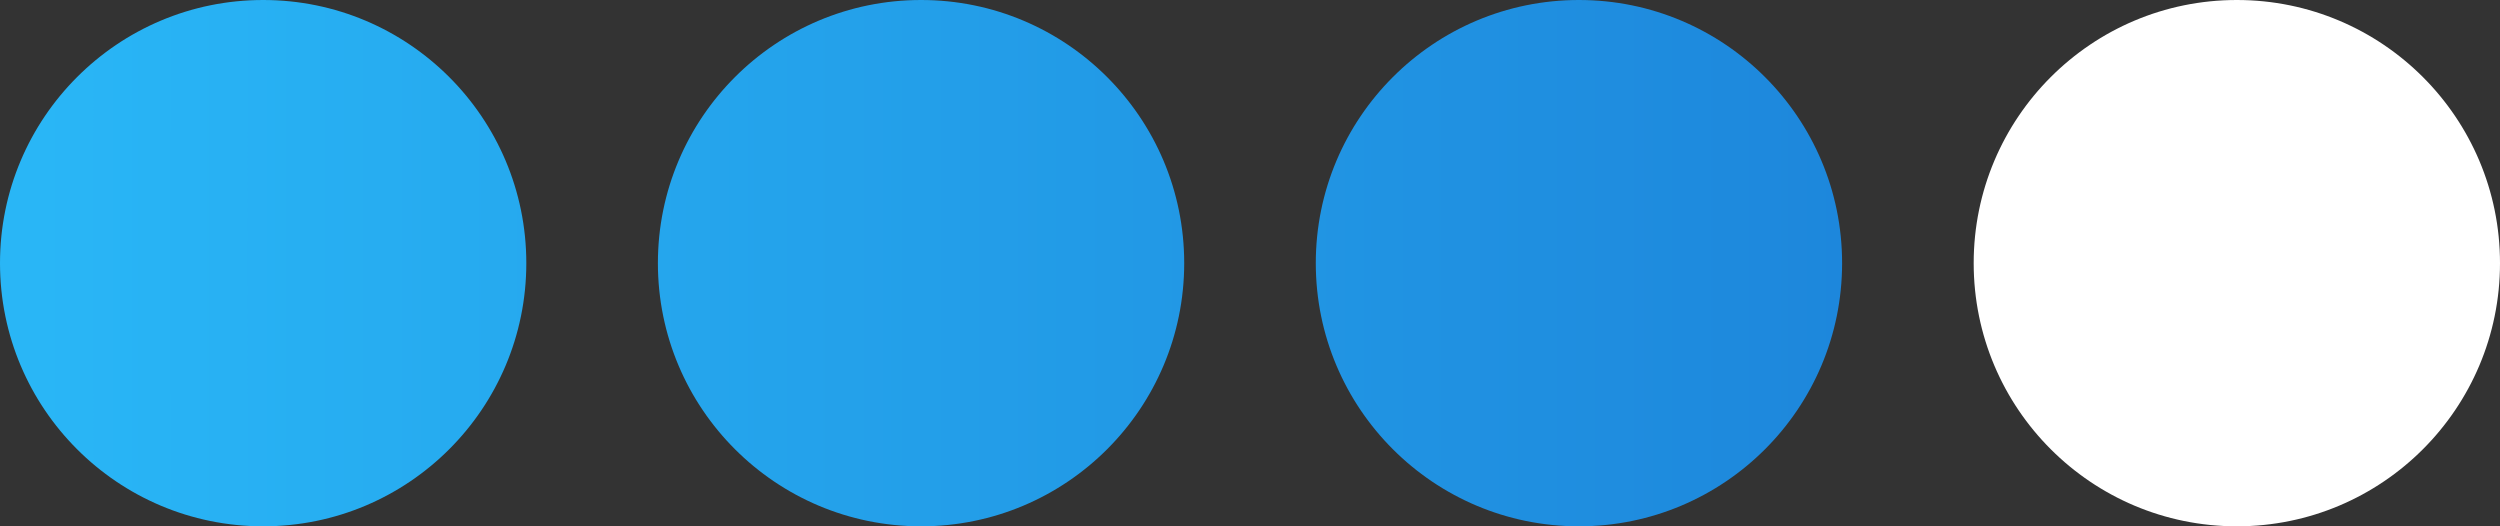 <?xml version="1.0" encoding="UTF-8"?> <svg xmlns="http://www.w3.org/2000/svg" width="95" height="20" viewBox="0 0 95 20" fill="none"><rect x="0" y="0" width="95" height="20" fill="#333333" stroke="none"/> <path d="M20 10C20 15.523 15.523 20 10 20C4.477 20 0 15.523 0 10C0 4.477 4.477 0 10 0C15.523 0 20 4.477 20 10Z" fill="url(#paint0_linear_1411_15)"></path> <path d="M45 10C45 15.523 40.523 20 35 20C29.477 20 25 15.523 25 10C25 4.477 29.477 0 35 0C40.523 0 45 4.477 45 10Z" fill="url(#paint1_linear_1411_15)"></path> <path d="M70 10C70 15.523 65.523 20 60 20C54.477 20 50 15.523 50 10C50 4.477 54.477 0 60 0C65.523 0 70 4.477 70 10Z" fill="url(#paint2_linear_1411_15)"></path> <path d="M95 10C95 15.523 90.523 20 85 20C79.477 20 75 15.523 75 10C75 4.477 79.477 0 85 0C90.523 0 95 4.477 95 10Z" fill="white"></path> <defs> <linearGradient id="paint0_linear_1411_15" x1="1.357" y1="10" x2="95" y2="10" gradientUnits="userSpaceOnUse"> <stop stop-color="#29B6F6"></stop> <stop offset="1" stop-color="#1976D2"></stop> </linearGradient> <linearGradient id="paint1_linear_1411_15" x1="1.357" y1="10" x2="95" y2="10" gradientUnits="userSpaceOnUse"> <stop stop-color="#29B6F6"></stop> <stop offset="1" stop-color="#1976D2"></stop> </linearGradient> <linearGradient id="paint2_linear_1411_15" x1="1.357" y1="10" x2="95" y2="10" gradientUnits="userSpaceOnUse"> <stop stop-color="#29B6F6"></stop> <stop offset="1" stop-color="#1976D2"></stop> </linearGradient> </defs> </svg> 